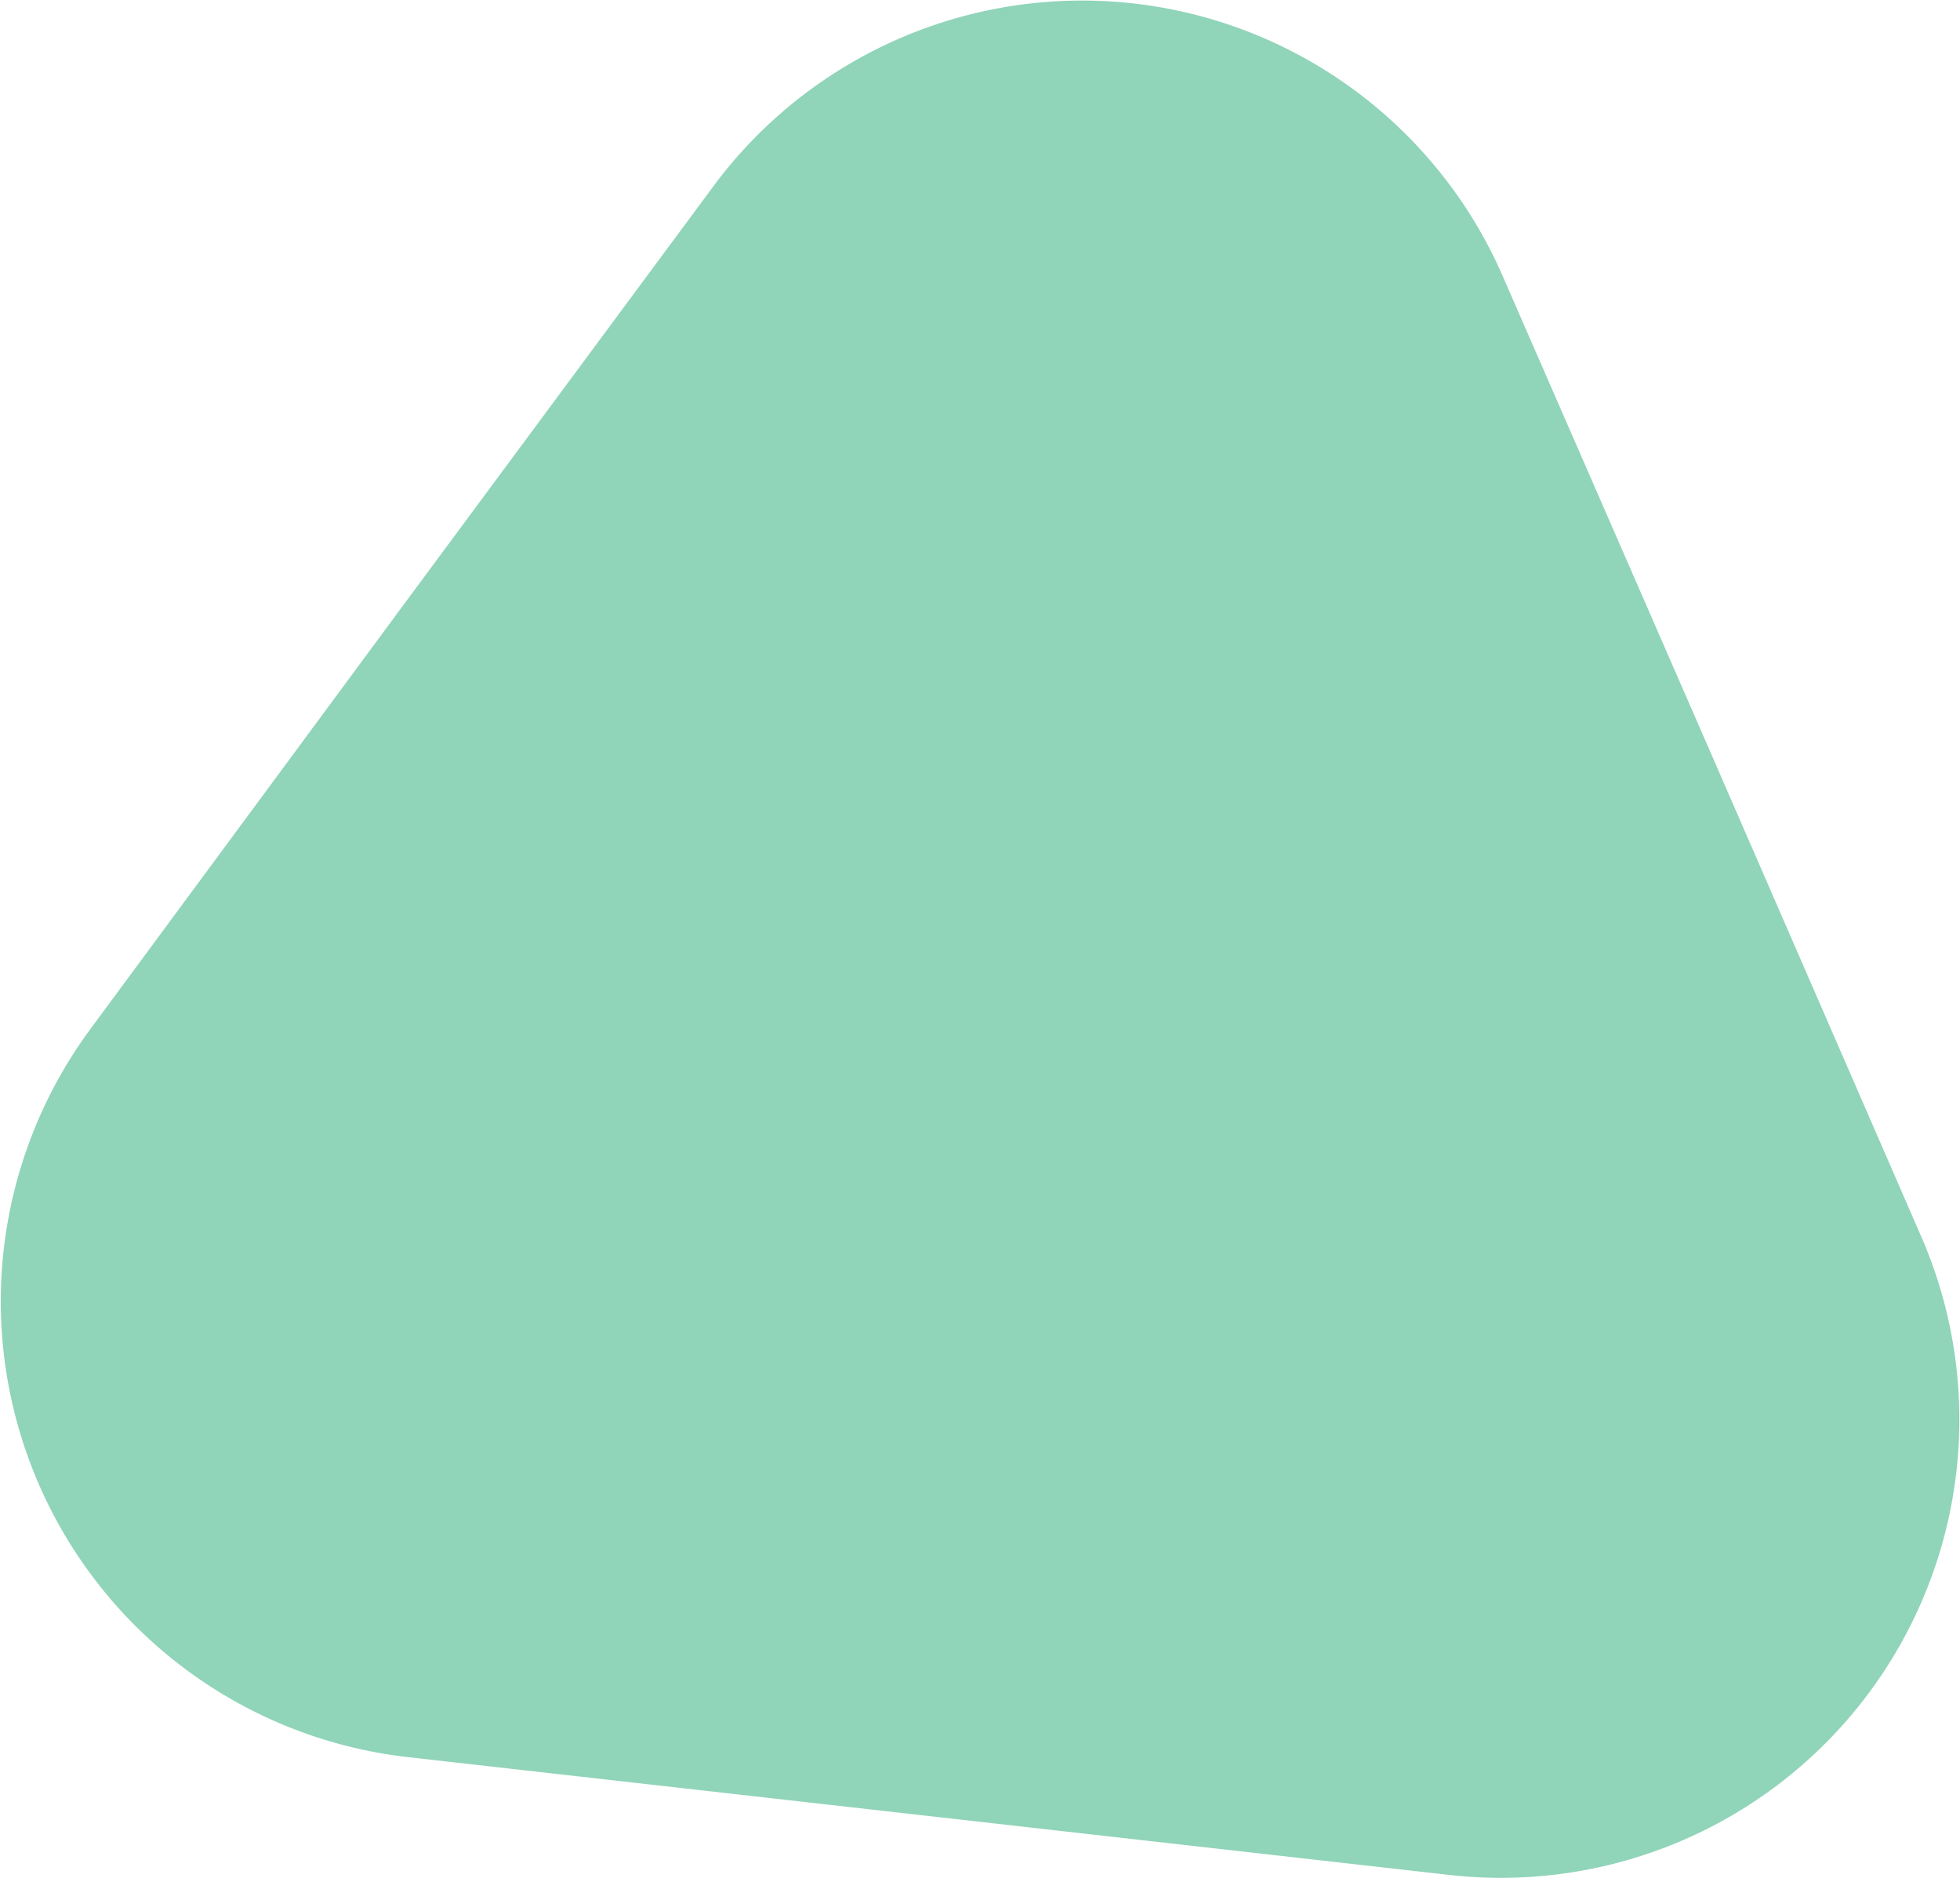 <?xml version="1.0" encoding="UTF-8"?> <svg xmlns="http://www.w3.org/2000/svg" viewBox="0 0 50.24 48.15"> <defs> <style>.cls-1{fill:#90d4b9;}</style> </defs> <g id="Layer_2" data-name="Layer 2"> <g id="Layer_1-2" data-name="Layer 1"> <path class="cls-1" d="M10.29,15.58l8-10.81A11.76,11.76,0,0,1,38.51,7.06l5.37,12.31,5.36,12.32a11.75,11.75,0,0,1-12.1,16.38L23.8,46.56,10.45,45.05A11.76,11.76,0,0,1,2.32,26.38Z"></path> </g> </g> </svg> 
